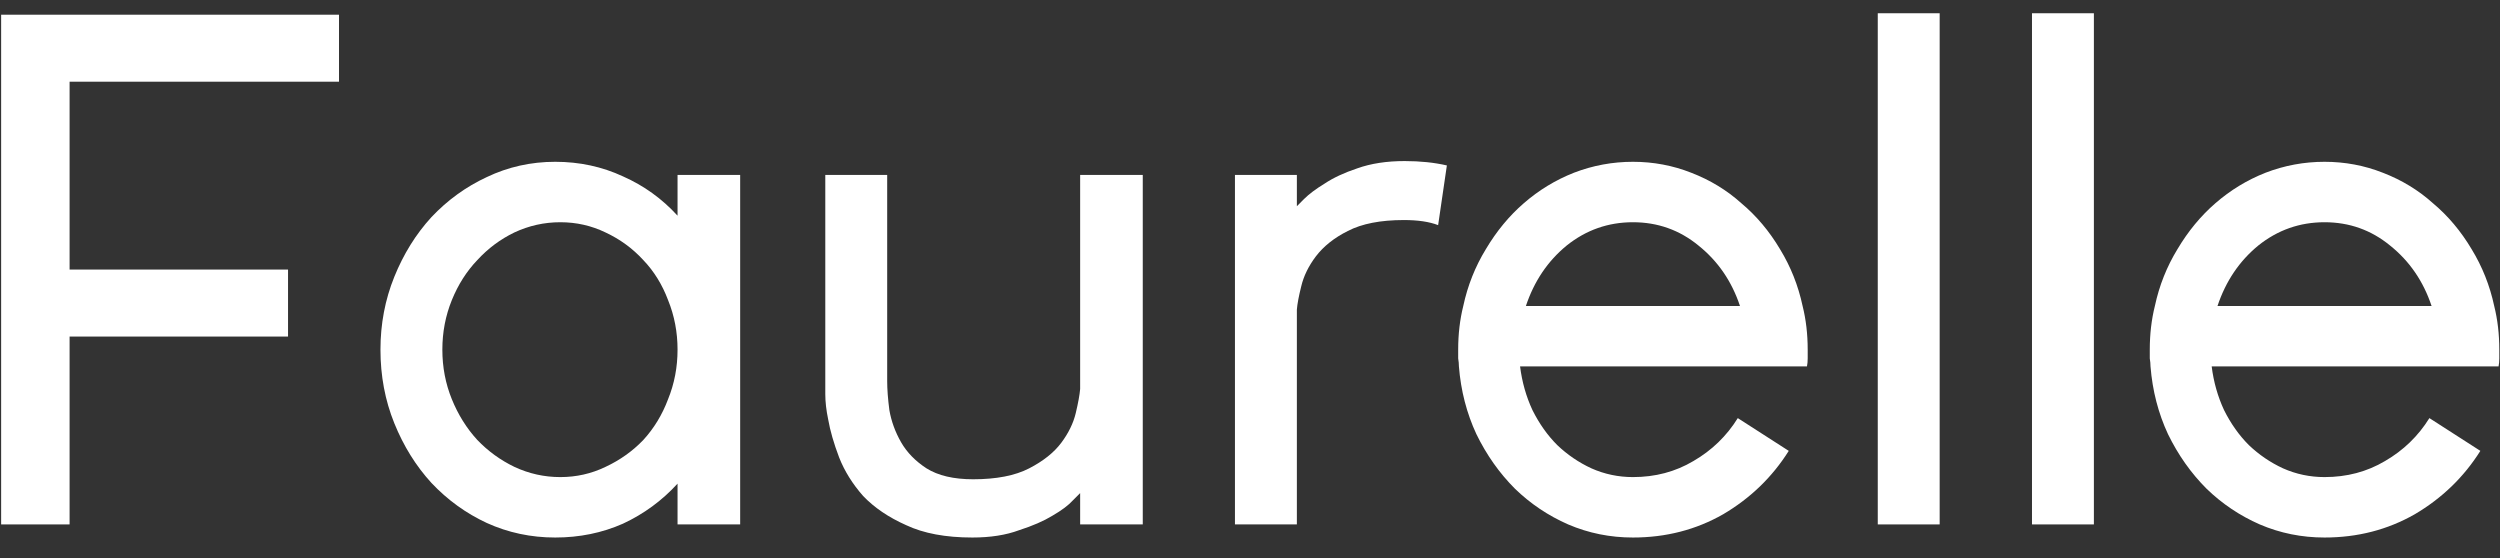 <svg xmlns="http://www.w3.org/2000/svg" width="103" height="23" viewBox="0 0 103 23" fill="none"><rect x="0" y="0" width="103" height="23" fill="#333333" stroke="none"/><path d="M13.967 3.366H2.867V11.106H11.867V13.866H2.867V21.606H0.047V0.606H13.967V3.366Z" fill="white"></path><path d="M30.495 7.206V21.606H27.915V19.926C27.275 20.626 26.525 21.176 25.665 21.576C24.805 21.956 23.875 22.146 22.875 22.146C21.875 22.146 20.935 21.946 20.055 21.546C19.195 21.146 18.435 20.596 17.775 19.896C17.135 19.196 16.625 18.376 16.245 17.436C15.865 16.496 15.675 15.486 15.675 14.406C15.675 13.346 15.865 12.346 16.245 11.406C16.625 10.466 17.135 9.646 17.775 8.946C18.435 8.246 19.195 7.696 20.055 7.296C20.935 6.876 21.875 6.666 22.875 6.666C23.875 6.666 24.805 6.866 25.665 7.266C26.525 7.646 27.275 8.186 27.915 8.886V7.206H30.495ZM23.085 19.656C23.745 19.656 24.365 19.516 24.945 19.236C25.545 18.956 26.065 18.586 26.505 18.126C26.945 17.646 27.285 17.086 27.525 16.446C27.785 15.806 27.915 15.126 27.915 14.406C27.915 13.686 27.785 13.006 27.525 12.366C27.285 11.726 26.945 11.176 26.505 10.716C26.065 10.236 25.545 9.856 24.945 9.576C24.365 9.296 23.745 9.156 23.085 9.156C22.425 9.156 21.795 9.296 21.195 9.576C20.615 9.856 20.105 10.236 19.665 10.716C19.225 11.176 18.875 11.726 18.615 12.366C18.355 13.006 18.225 13.686 18.225 14.406C18.225 15.126 18.355 15.806 18.615 16.446C18.875 17.086 19.225 17.646 19.665 18.126C20.105 18.586 20.615 18.956 21.195 19.236C21.795 19.516 22.425 19.656 23.085 19.656Z" fill="white"></path><path d="M34.122 17.286C34.042 16.906 34.002 16.556 34.002 16.236V7.206H36.552V15.696C36.552 16.036 36.582 16.436 36.642 16.896C36.722 17.356 36.882 17.796 37.122 18.216C37.362 18.636 37.712 18.996 38.172 19.296C38.652 19.596 39.292 19.746 40.092 19.746C41.052 19.746 41.822 19.596 42.402 19.296C42.982 18.996 43.422 18.646 43.722 18.246C44.022 17.846 44.222 17.436 44.322 17.016C44.422 16.596 44.482 16.266 44.502 16.026V7.206H47.082V21.606H44.502V20.316C44.502 20.316 44.402 20.416 44.202 20.616C44.022 20.816 43.742 21.026 43.362 21.246C43.002 21.466 42.542 21.666 41.982 21.846C41.442 22.046 40.802 22.146 40.062 22.146C38.962 22.146 38.052 21.976 37.332 21.636C36.612 21.316 36.022 20.916 35.562 20.436C35.122 19.936 34.792 19.406 34.572 18.846C34.352 18.266 34.202 17.746 34.122 17.286Z" fill="white"></path><path d="M57.87 6.636C58.511 6.636 59.09 6.696 59.611 6.816L59.251 9.276C58.891 9.136 58.42 9.066 57.84 9.066C56.88 9.066 56.111 9.216 55.531 9.516C54.971 9.796 54.531 10.146 54.211 10.566C53.91 10.966 53.711 11.376 53.611 11.796C53.511 12.196 53.45 12.516 53.431 12.756V21.606H50.88V7.206H53.431V8.496C53.45 8.476 53.55 8.376 53.73 8.196C53.931 7.996 54.211 7.786 54.571 7.566C54.931 7.326 55.38 7.116 55.92 6.936C56.48 6.736 57.13 6.636 57.87 6.636Z" fill="white"></path><path d="M62.627 15.096C62.707 15.736 62.877 16.336 63.137 16.896C63.417 17.456 63.757 17.936 64.157 18.336C64.577 18.736 65.047 19.056 65.567 19.296C66.107 19.536 66.677 19.656 67.277 19.656C68.197 19.656 69.027 19.436 69.767 18.996C70.527 18.556 71.137 17.966 71.597 17.226L73.697 18.576C73.017 19.656 72.117 20.526 70.997 21.186C69.877 21.826 68.637 22.146 67.277 22.146C66.337 22.146 65.447 21.966 64.607 21.606C63.787 21.246 63.057 20.756 62.417 20.136C61.777 19.496 61.247 18.746 60.827 17.886C60.427 17.026 60.187 16.096 60.107 15.096C60.107 14.996 60.097 14.886 60.077 14.766C60.077 14.646 60.077 14.526 60.077 14.406C60.077 13.766 60.147 13.166 60.287 12.606C60.467 11.766 60.777 10.986 61.217 10.266C61.657 9.526 62.177 8.896 62.777 8.376C63.397 7.836 64.087 7.416 64.847 7.116C65.627 6.816 66.437 6.666 67.277 6.666C68.117 6.666 68.917 6.816 69.677 7.116C70.457 7.416 71.147 7.836 71.747 8.376C72.367 8.896 72.897 9.526 73.337 10.266C73.777 10.986 74.087 11.766 74.267 12.606C74.407 13.166 74.477 13.766 74.477 14.406C74.477 14.526 74.477 14.646 74.477 14.766C74.477 14.886 74.467 14.996 74.447 15.096H62.627ZM71.687 12.606C71.347 11.586 70.777 10.756 69.977 10.116C69.197 9.476 68.297 9.156 67.277 9.156C66.257 9.156 65.347 9.476 64.547 10.116C63.767 10.756 63.207 11.586 62.867 12.606H71.687Z" fill="white"></path><path d="M79.914 21.606H77.364V0.546H79.914V21.606Z" fill="white"></path><path d="M86.268 21.606H83.718V0.546H86.268V21.606Z" fill="white"></path><path d="M91.121 15.096C91.201 15.736 91.371 16.336 91.631 16.896C91.911 17.456 92.251 17.936 92.651 18.336C93.071 18.736 93.541 19.056 94.061 19.296C94.601 19.536 95.171 19.656 95.771 19.656C96.691 19.656 97.521 19.436 98.261 18.996C99.021 18.556 99.631 17.966 100.091 17.226L102.191 18.576C101.511 19.656 100.611 20.526 99.491 21.186C98.371 21.826 97.131 22.146 95.771 22.146C94.831 22.146 93.941 21.966 93.101 21.606C92.281 21.246 91.551 20.756 90.911 20.136C90.271 19.496 89.741 18.746 89.321 17.886C88.921 17.026 88.681 16.096 88.601 15.096C88.601 14.996 88.591 14.886 88.571 14.766C88.571 14.646 88.571 14.526 88.571 14.406C88.571 13.766 88.641 13.166 88.781 12.606C88.961 11.766 89.271 10.986 89.711 10.266C90.151 9.526 90.671 8.896 91.271 8.376C91.891 7.836 92.581 7.416 93.341 7.116C94.121 6.816 94.931 6.666 95.771 6.666C96.611 6.666 97.411 6.816 98.171 7.116C98.951 7.416 99.641 7.836 100.241 8.376C100.861 8.896 101.391 9.526 101.831 10.266C102.271 10.986 102.581 11.766 102.761 12.606C102.901 13.166 102.971 13.766 102.971 14.406C102.971 14.526 102.971 14.646 102.971 14.766C102.971 14.886 102.961 14.996 102.941 15.096H91.121ZM100.181 12.606C99.841 11.586 99.271 10.756 98.471 10.116C97.691 9.476 96.791 9.156 95.771 9.156C94.751 9.156 93.841 9.476 93.041 10.116C92.261 10.756 91.701 11.586 91.361 12.606H100.181Z" fill="white"></path></svg>